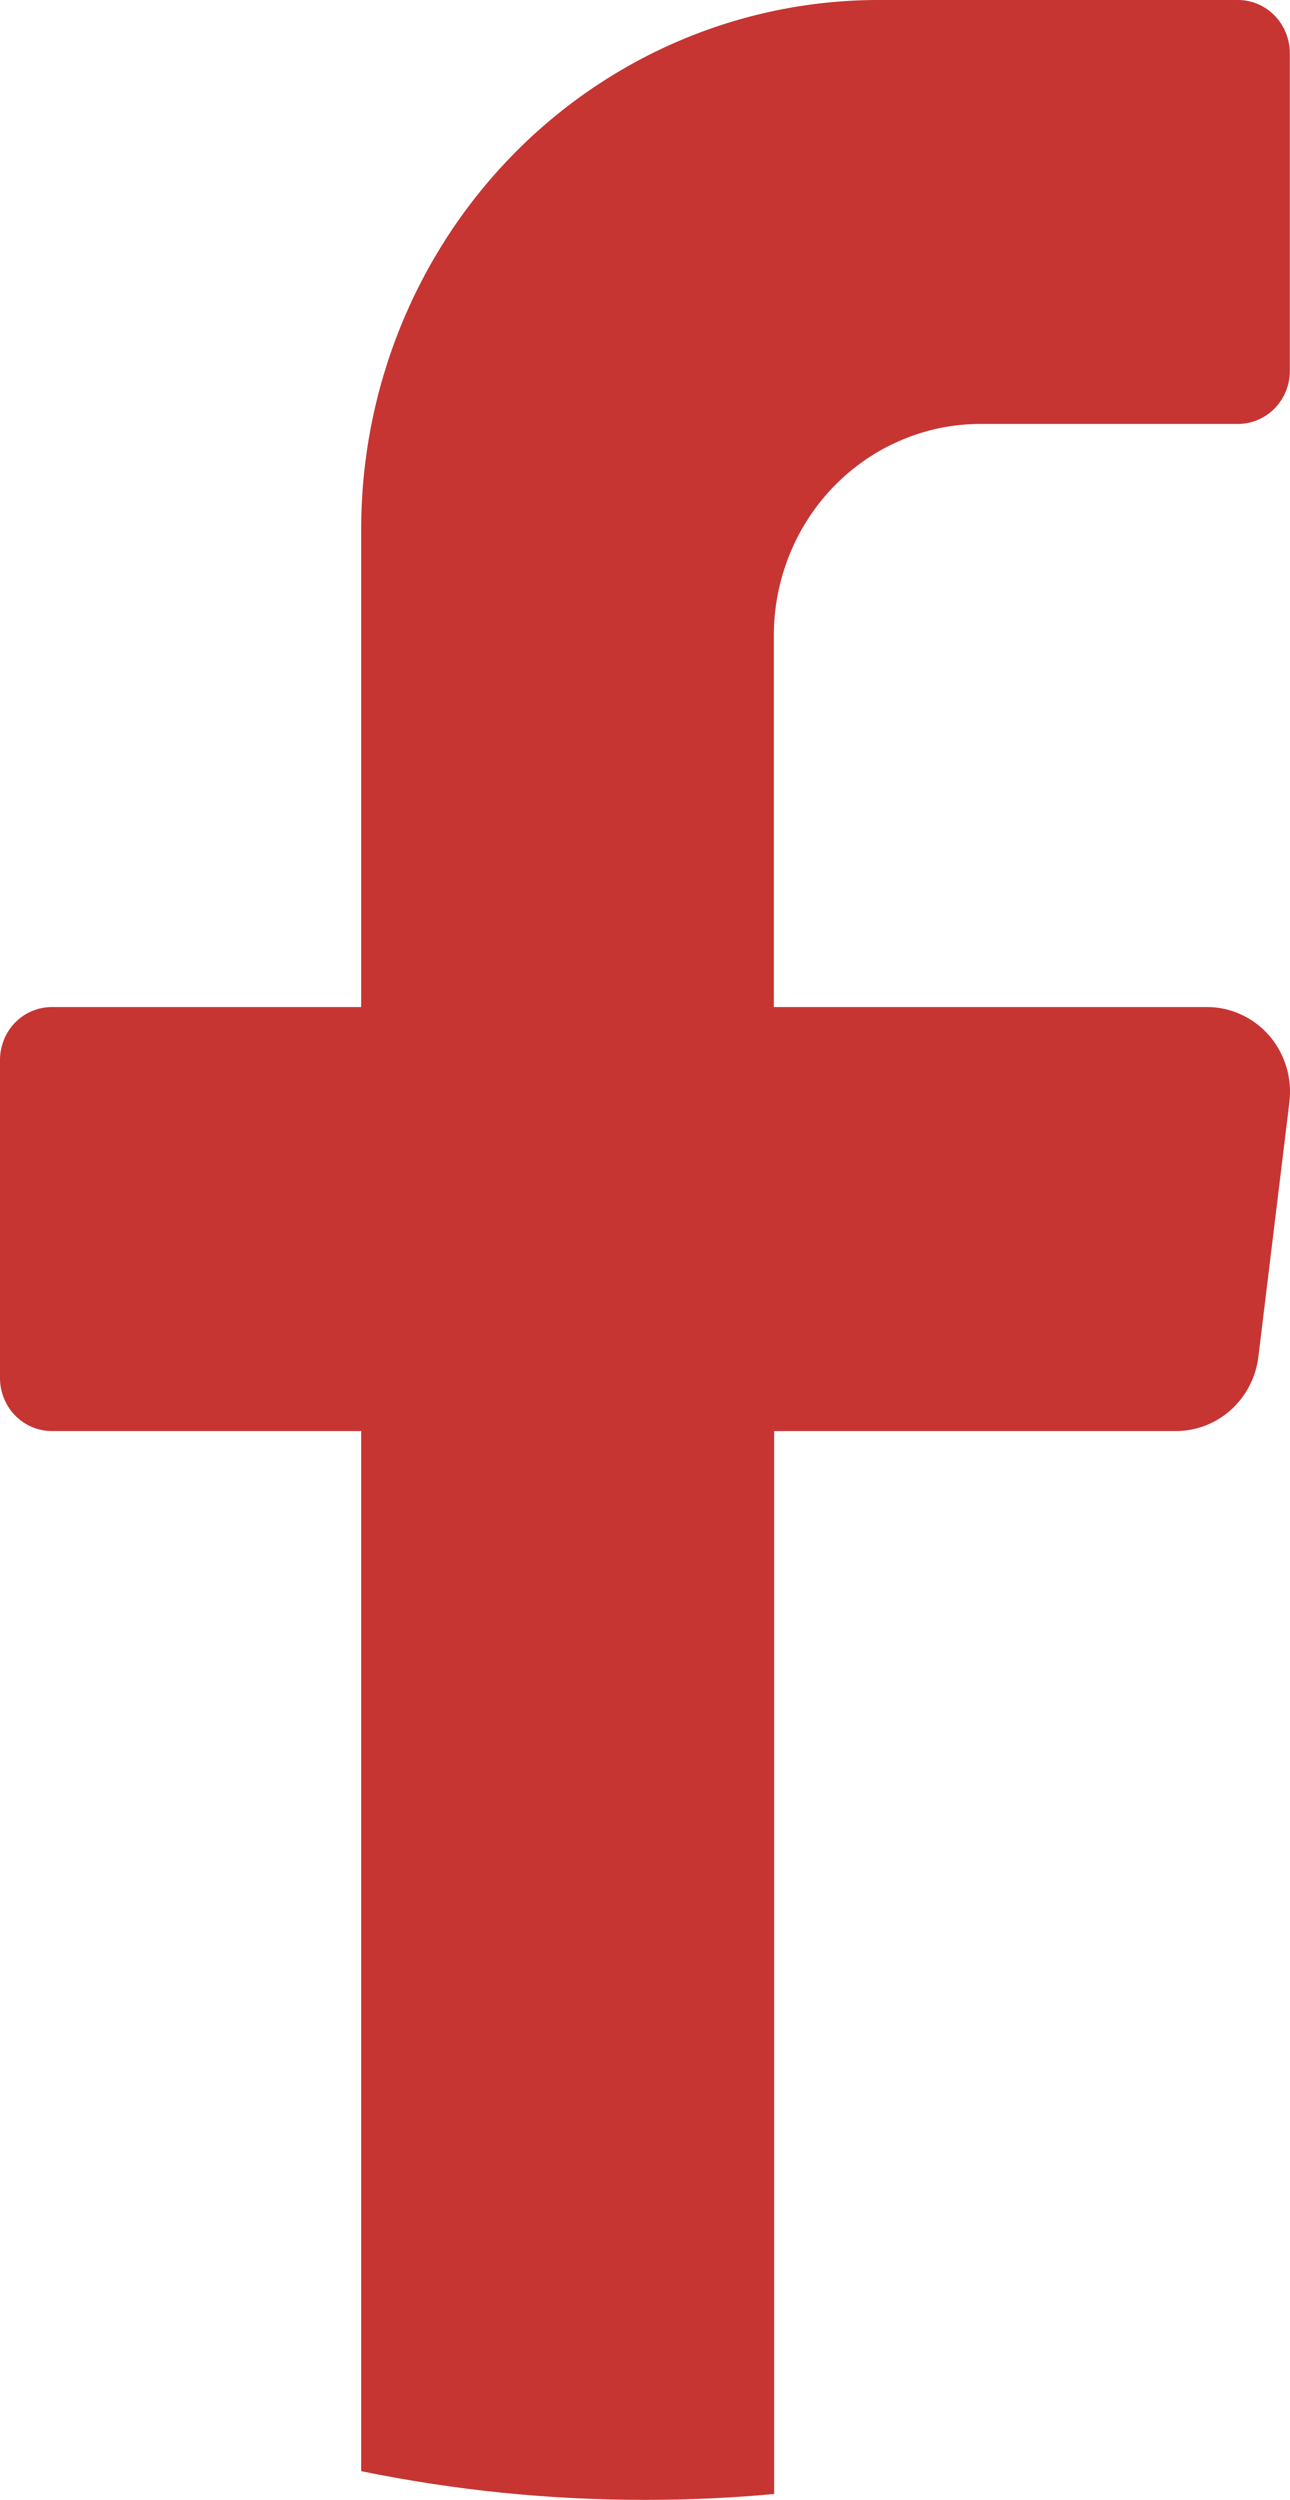 <svg width="16" height="31" viewBox="0 0 16 31" fill="none" xmlns="http://www.w3.org/2000/svg">
<path d="M15.992 13.671L15.608 16.823C15.578 17.077 15.457 17.311 15.27 17.481C15.082 17.651 14.84 17.745 14.59 17.746H9.602V30.927C9.075 30.976 8.541 31 8.002 31C6.819 31.001 5.64 30.882 4.48 30.644V17.746H0.64C0.47 17.745 0.307 17.676 0.187 17.552C0.067 17.429 -1.10788e-06 17.263 0 17.089V13.145C-1.10788e-06 12.971 0.067 12.804 0.187 12.681C0.307 12.558 0.47 12.489 0.64 12.488H4.48V6.572C4.477 4.833 5.149 3.165 6.349 1.932C7.548 0.7 9.177 0.005 10.877 0H15.359C15.528 0.001 15.691 0.071 15.81 0.194C15.93 0.317 15.997 0.484 15.998 0.657V4.6C15.998 4.773 15.931 4.94 15.811 5.063C15.691 5.186 15.528 5.256 15.359 5.257H12.158C11.82 5.257 11.487 5.326 11.176 5.459C10.865 5.591 10.583 5.785 10.345 6.029C10.107 6.273 9.919 6.563 9.791 6.882C9.663 7.2 9.597 7.542 9.598 7.886V12.488H14.974C15.119 12.488 15.263 12.52 15.396 12.582C15.529 12.643 15.647 12.732 15.744 12.844C15.84 12.956 15.912 13.088 15.955 13.23C15.998 13.373 16.01 13.523 15.992 13.671Z" fill="#C63532"/>
</svg>
